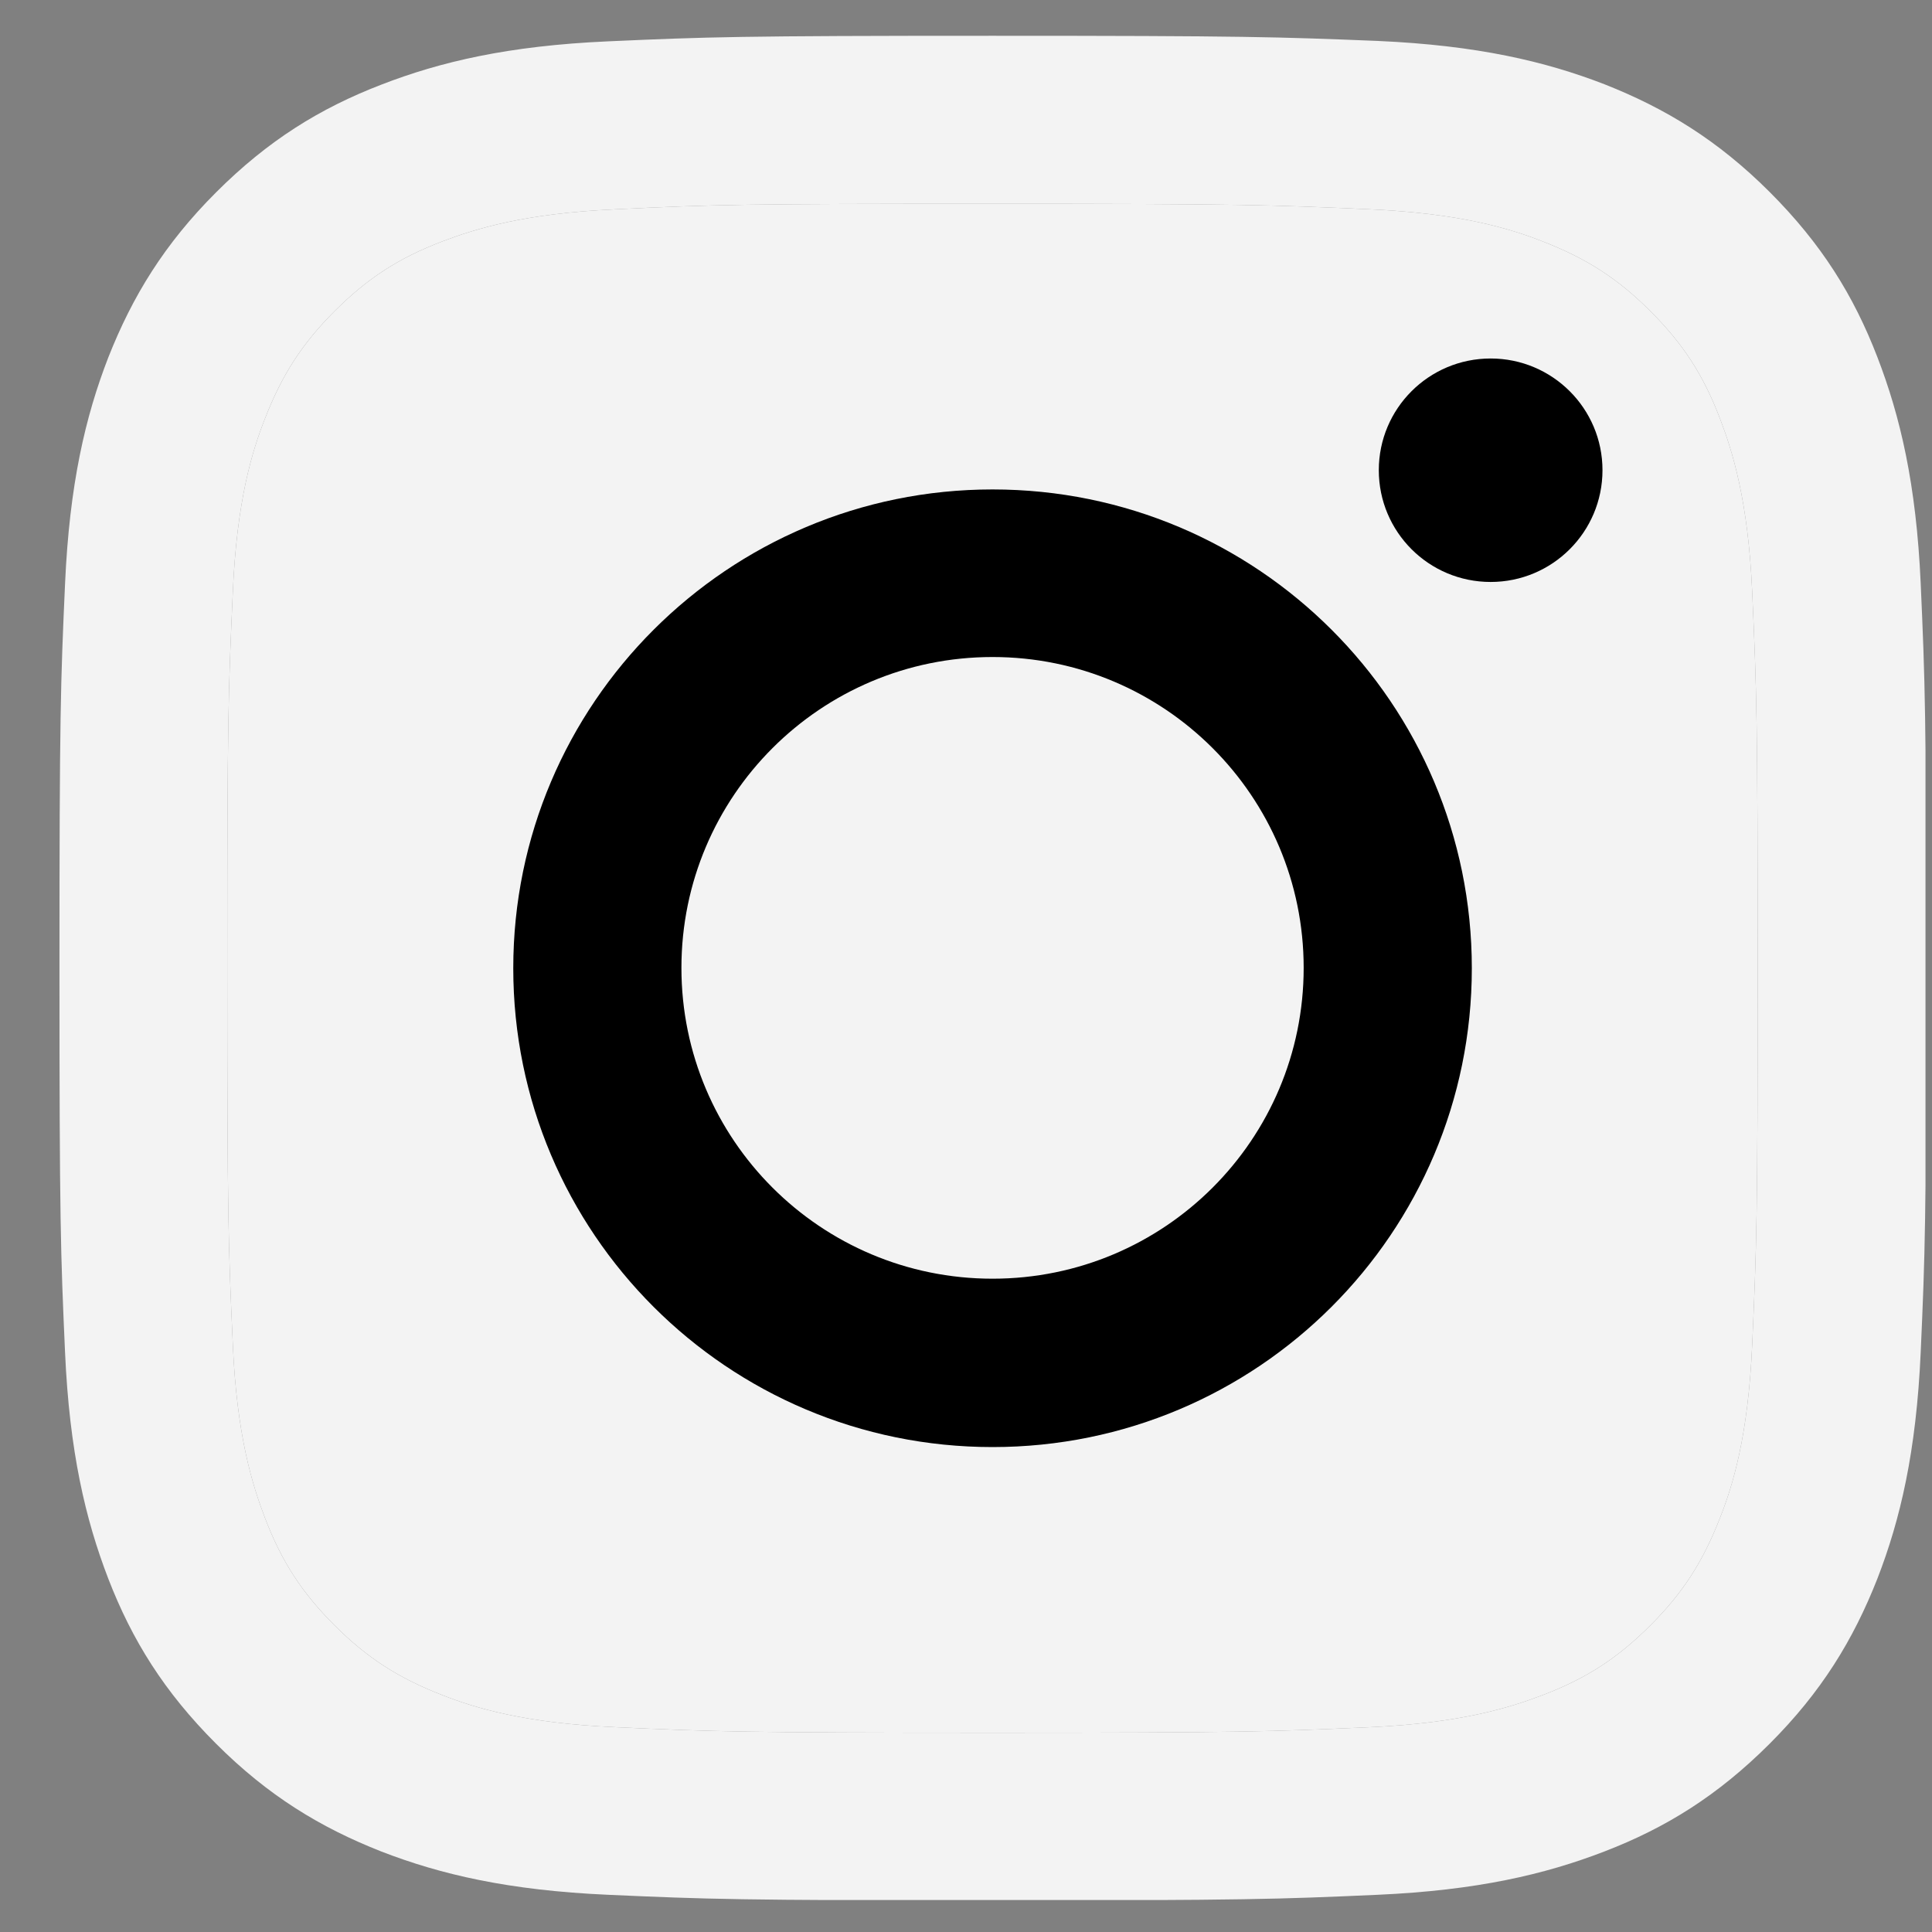 <svg width="27" height="27" viewBox="0 0 27 27" fill="none" xmlns="http://www.w3.org/2000/svg"><rect x="0" y="0" width="27" height="27" fill="#808080" stroke="none"/><g id="ICONE/rede_social/instagram" clip-path="url(#clip0_2144_1442)"><g id="Vector"><path d="M13.87 2.848C17.354 2.848 17.763 2.863 19.14 2.925C20.413 2.982 21.101 3.194 21.562 3.375C22.173 3.613 22.608 3.892 23.063 4.347C23.519 4.802 23.803 5.237 24.036 5.847C24.212 6.307 24.43 6.995 24.487 8.267C24.549 9.643 24.564 10.051 24.564 13.531C24.564 17.012 24.549 17.42 24.487 18.796C24.43 20.068 24.218 20.756 24.036 21.216C23.798 21.826 23.519 22.261 23.063 22.716C22.608 23.171 22.173 23.455 21.562 23.688C21.101 23.864 20.413 24.081 19.14 24.138C17.763 24.2 17.354 24.215 13.87 24.215C10.386 24.215 9.978 24.2 8.601 24.138C7.327 24.081 6.639 23.869 6.178 23.688C5.567 23.45 5.133 23.171 4.677 22.716C4.222 22.261 3.937 21.826 3.704 21.216C3.528 20.756 3.31 20.068 3.254 18.796C3.191 17.42 3.176 17.012 3.176 13.531C3.176 10.051 3.191 9.643 3.254 8.267C3.31 6.995 3.523 6.307 3.704 5.847C3.942 5.237 4.222 4.802 4.677 4.347C5.133 3.892 5.567 3.608 6.178 3.375C6.639 3.199 7.327 2.982 8.601 2.925C9.978 2.858 10.392 2.848 13.87 2.848ZM13.87 0.5C10.329 0.5 9.884 0.516 8.492 0.578C7.105 0.64 6.157 0.862 5.329 1.183C4.47 1.514 3.745 1.963 3.021 2.687C2.296 3.411 1.851 4.141 1.514 4.994C1.193 5.821 0.971 6.768 0.909 8.159C0.847 9.544 0.831 9.989 0.831 13.526C0.831 17.063 0.847 17.508 0.909 18.899C0.971 20.285 1.193 21.231 1.514 22.064C1.846 22.922 2.296 23.646 3.021 24.37C3.745 25.094 4.475 25.539 5.329 25.875C6.157 26.196 7.105 26.418 8.497 26.48C9.89 26.542 10.329 26.558 13.875 26.558C17.421 26.558 17.861 26.542 19.253 26.48C20.641 26.418 21.588 26.196 22.421 25.875C23.281 25.544 24.005 25.094 24.73 24.37C25.455 23.646 25.9 22.917 26.236 22.064C26.557 21.237 26.78 20.29 26.842 18.899C26.904 17.508 26.919 17.069 26.919 13.526C26.919 9.984 26.904 9.544 26.842 8.153C26.78 6.768 26.557 5.821 26.236 4.989C25.905 4.13 25.455 3.406 24.73 2.682C24.005 1.958 23.275 1.514 22.421 1.177C21.593 0.857 20.646 0.634 19.253 0.572C17.856 0.516 17.411 0.5 13.87 0.5Z" fill="white" fill-opacity="0.9"/><path d="M13.87 2.848C17.354 2.848 17.763 2.863 19.14 2.925C20.413 2.982 21.101 3.194 21.562 3.375C22.173 3.613 22.608 3.892 23.063 4.347C23.519 4.802 23.803 5.237 24.036 5.847C24.212 6.307 24.43 6.995 24.487 8.267C24.549 9.643 24.564 10.051 24.564 13.531C24.564 17.012 24.549 17.42 24.487 18.796C24.43 20.068 24.218 20.756 24.036 21.216C23.798 21.826 23.519 22.261 23.063 22.716C22.608 23.171 22.173 23.455 21.562 23.688C21.101 23.864 20.413 24.081 19.14 24.138C17.763 24.2 17.354 24.215 13.87 24.215C10.386 24.215 9.978 24.2 8.601 24.138C7.327 24.081 6.639 23.869 6.178 23.688C5.567 23.45 5.133 23.171 4.677 22.716C4.222 22.261 3.937 21.826 3.704 21.216C3.528 20.756 3.31 20.068 3.254 18.796C3.191 17.42 3.176 17.012 3.176 13.531C3.176 10.051 3.191 9.643 3.254 8.267C3.31 6.995 3.523 6.307 3.704 5.847C3.942 5.237 4.222 4.802 4.677 4.347C5.133 3.892 5.567 3.608 6.178 3.375C6.639 3.199 7.327 2.982 8.601 2.925C9.978 2.858 10.392 2.848 13.87 2.848Z" fill="white" fill-opacity="0.9"/></g><path id="Vector_2" d="M13.871 6.84C10.175 6.84 7.173 9.834 7.173 13.531C7.173 17.229 10.17 20.223 13.871 20.223C17.572 20.223 20.569 17.229 20.569 13.531C20.569 9.834 17.572 6.84 13.871 6.84ZM13.871 17.87C11.469 17.87 9.523 15.926 9.523 13.526C9.523 11.127 11.469 9.182 13.871 9.182C16.273 9.182 18.219 11.127 18.219 13.526C18.219 15.926 16.273 17.87 13.871 17.87Z" fill="black"/><path id="Vector_3" d="M20.832 8.133C21.695 8.133 22.395 7.434 22.395 6.571C22.395 5.709 21.695 5.01 20.832 5.01C19.968 5.01 19.269 5.709 19.269 6.571C19.269 7.434 19.968 8.133 20.832 8.133Z" fill="black"/></g><defs><clipPath id="clip0_2144_1442"><rect width="26.078" height="26.053" fill="white" transform="translate(0.831 0.5)"/></clipPath></defs></svg>